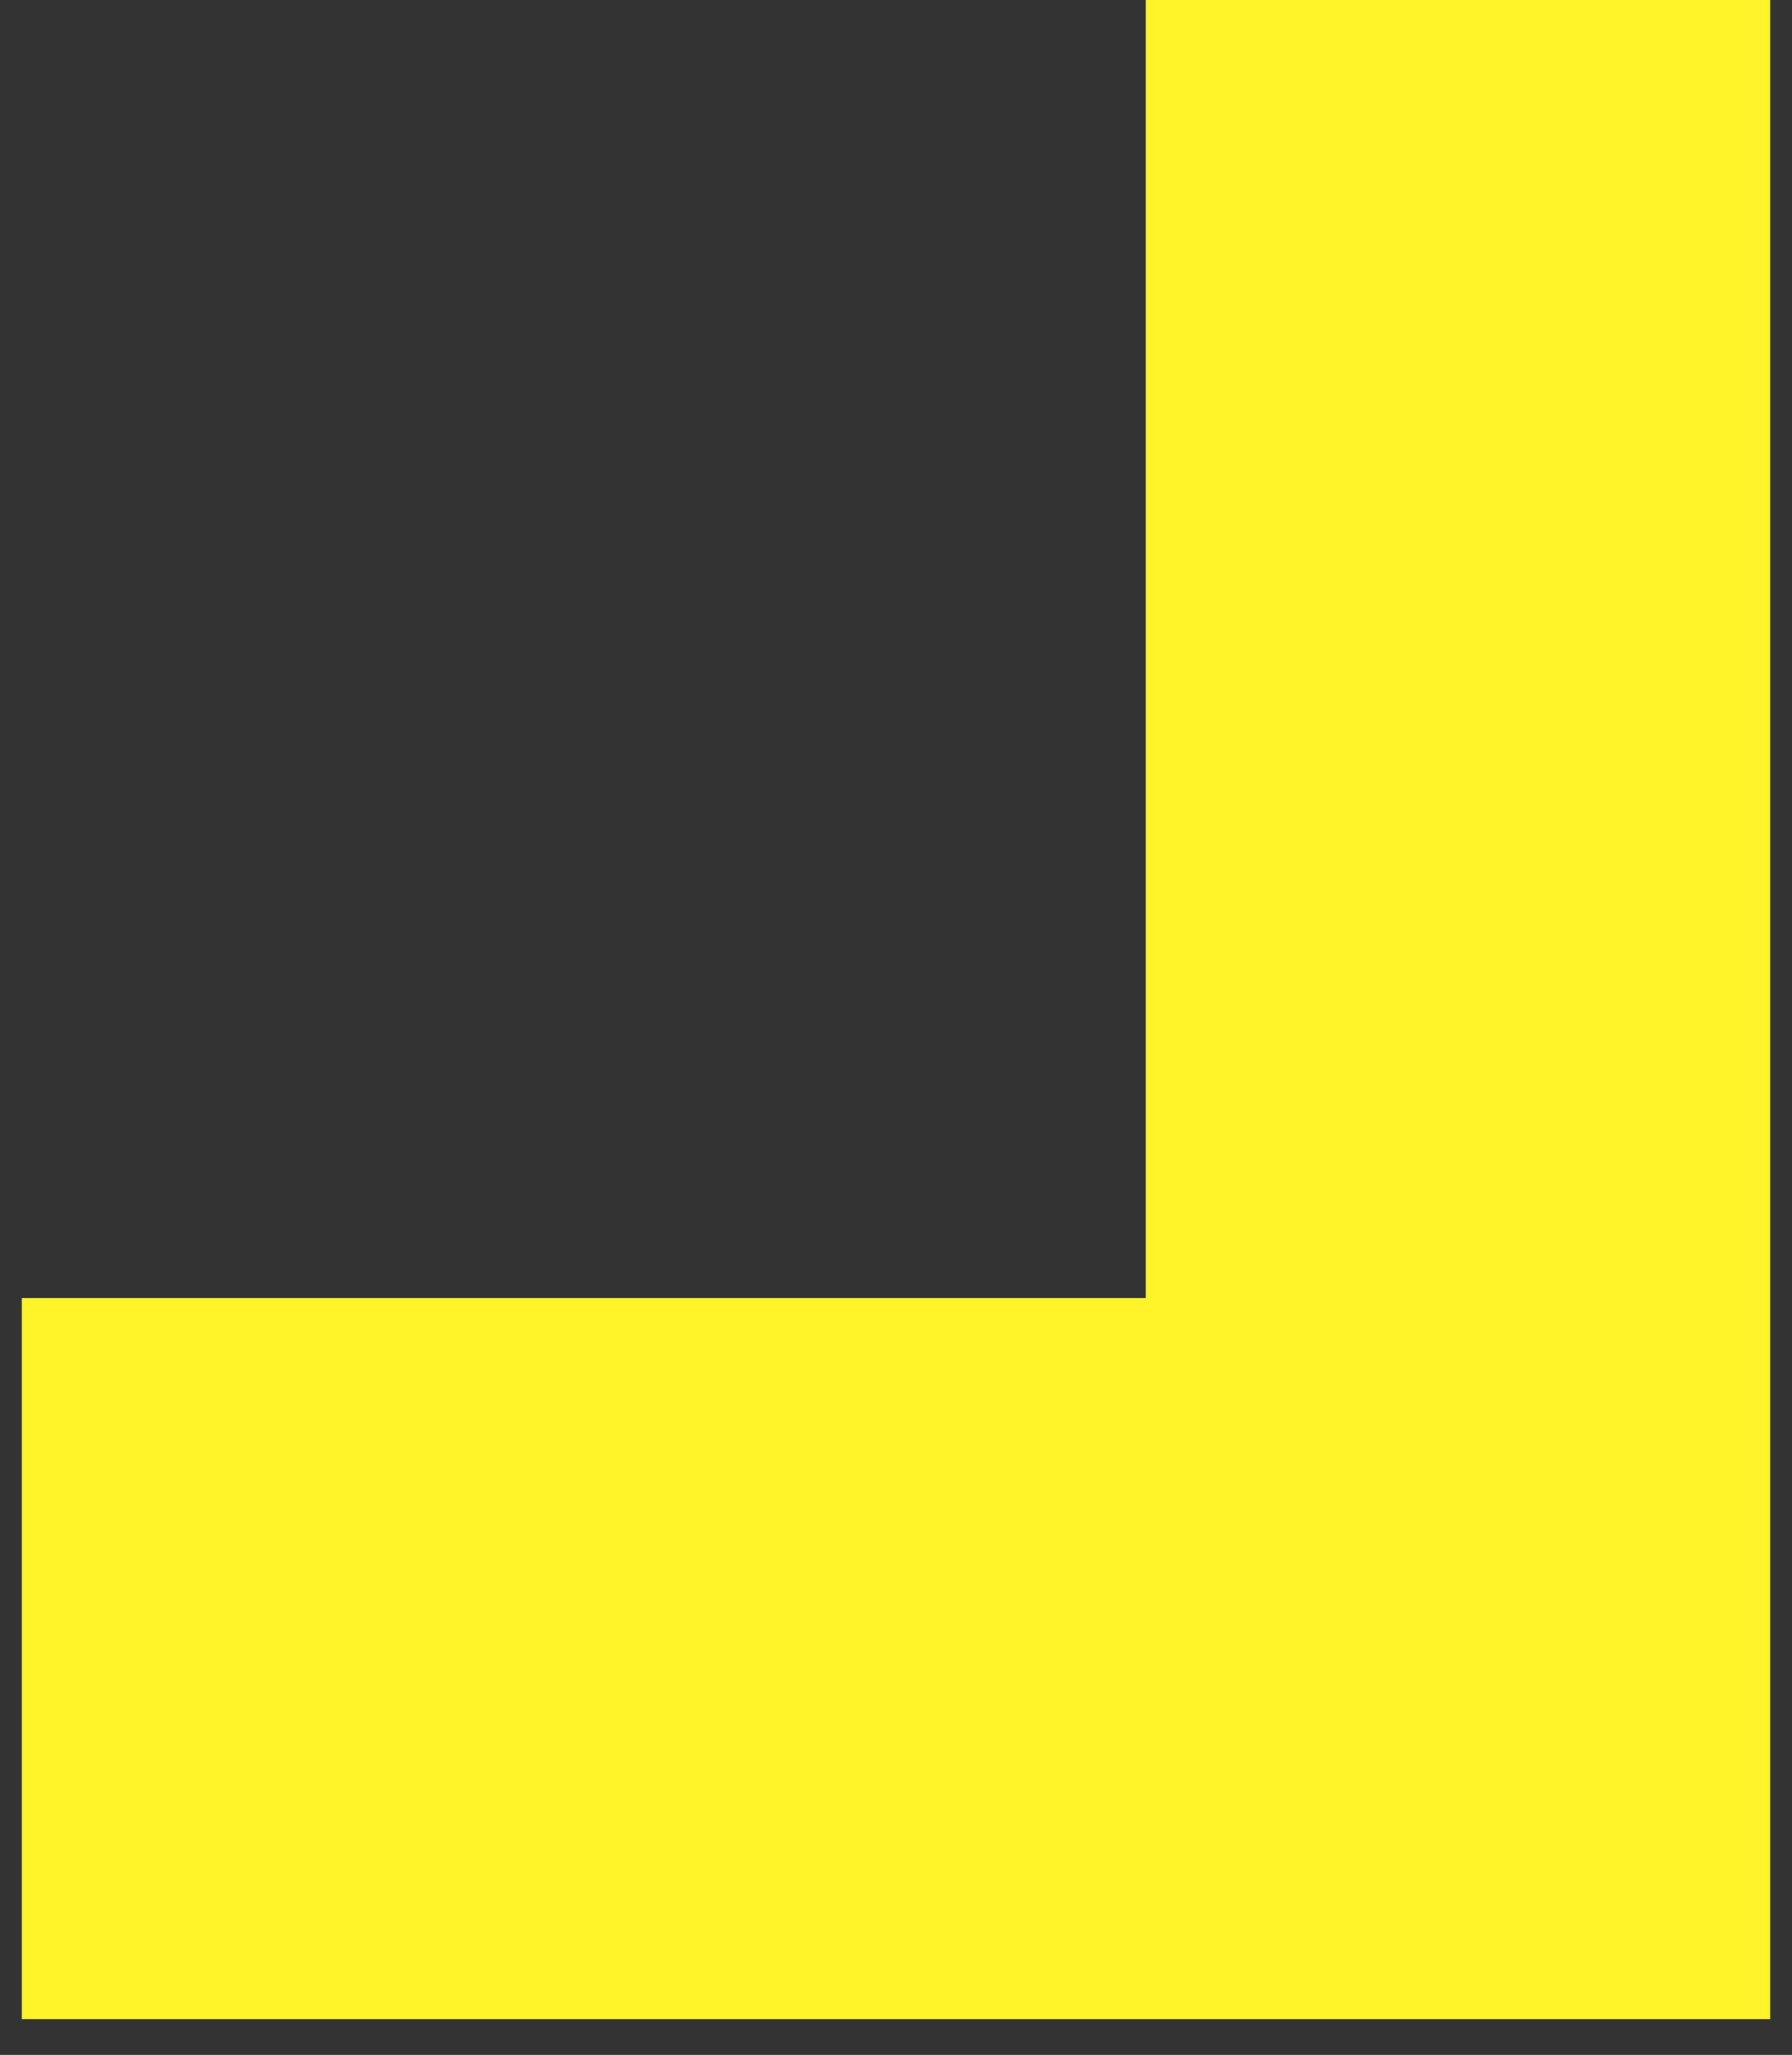 <svg width="41" height="47" viewBox="0 0 41 47" fill="none" xmlns="http://www.w3.org/2000/svg">
<rect x="0" y="0" width="41" height="47" fill="#333333" stroke="none"/>
<path fill-rule="evenodd" clip-rule="evenodd" d="M40.5 46.181L0.5 46.181L0.5 29.688L26.214 29.688L26.214 0L40.5 0L40.5 46.181L40.5 46.181Z" fill="#FFF32A"/>
</svg>

